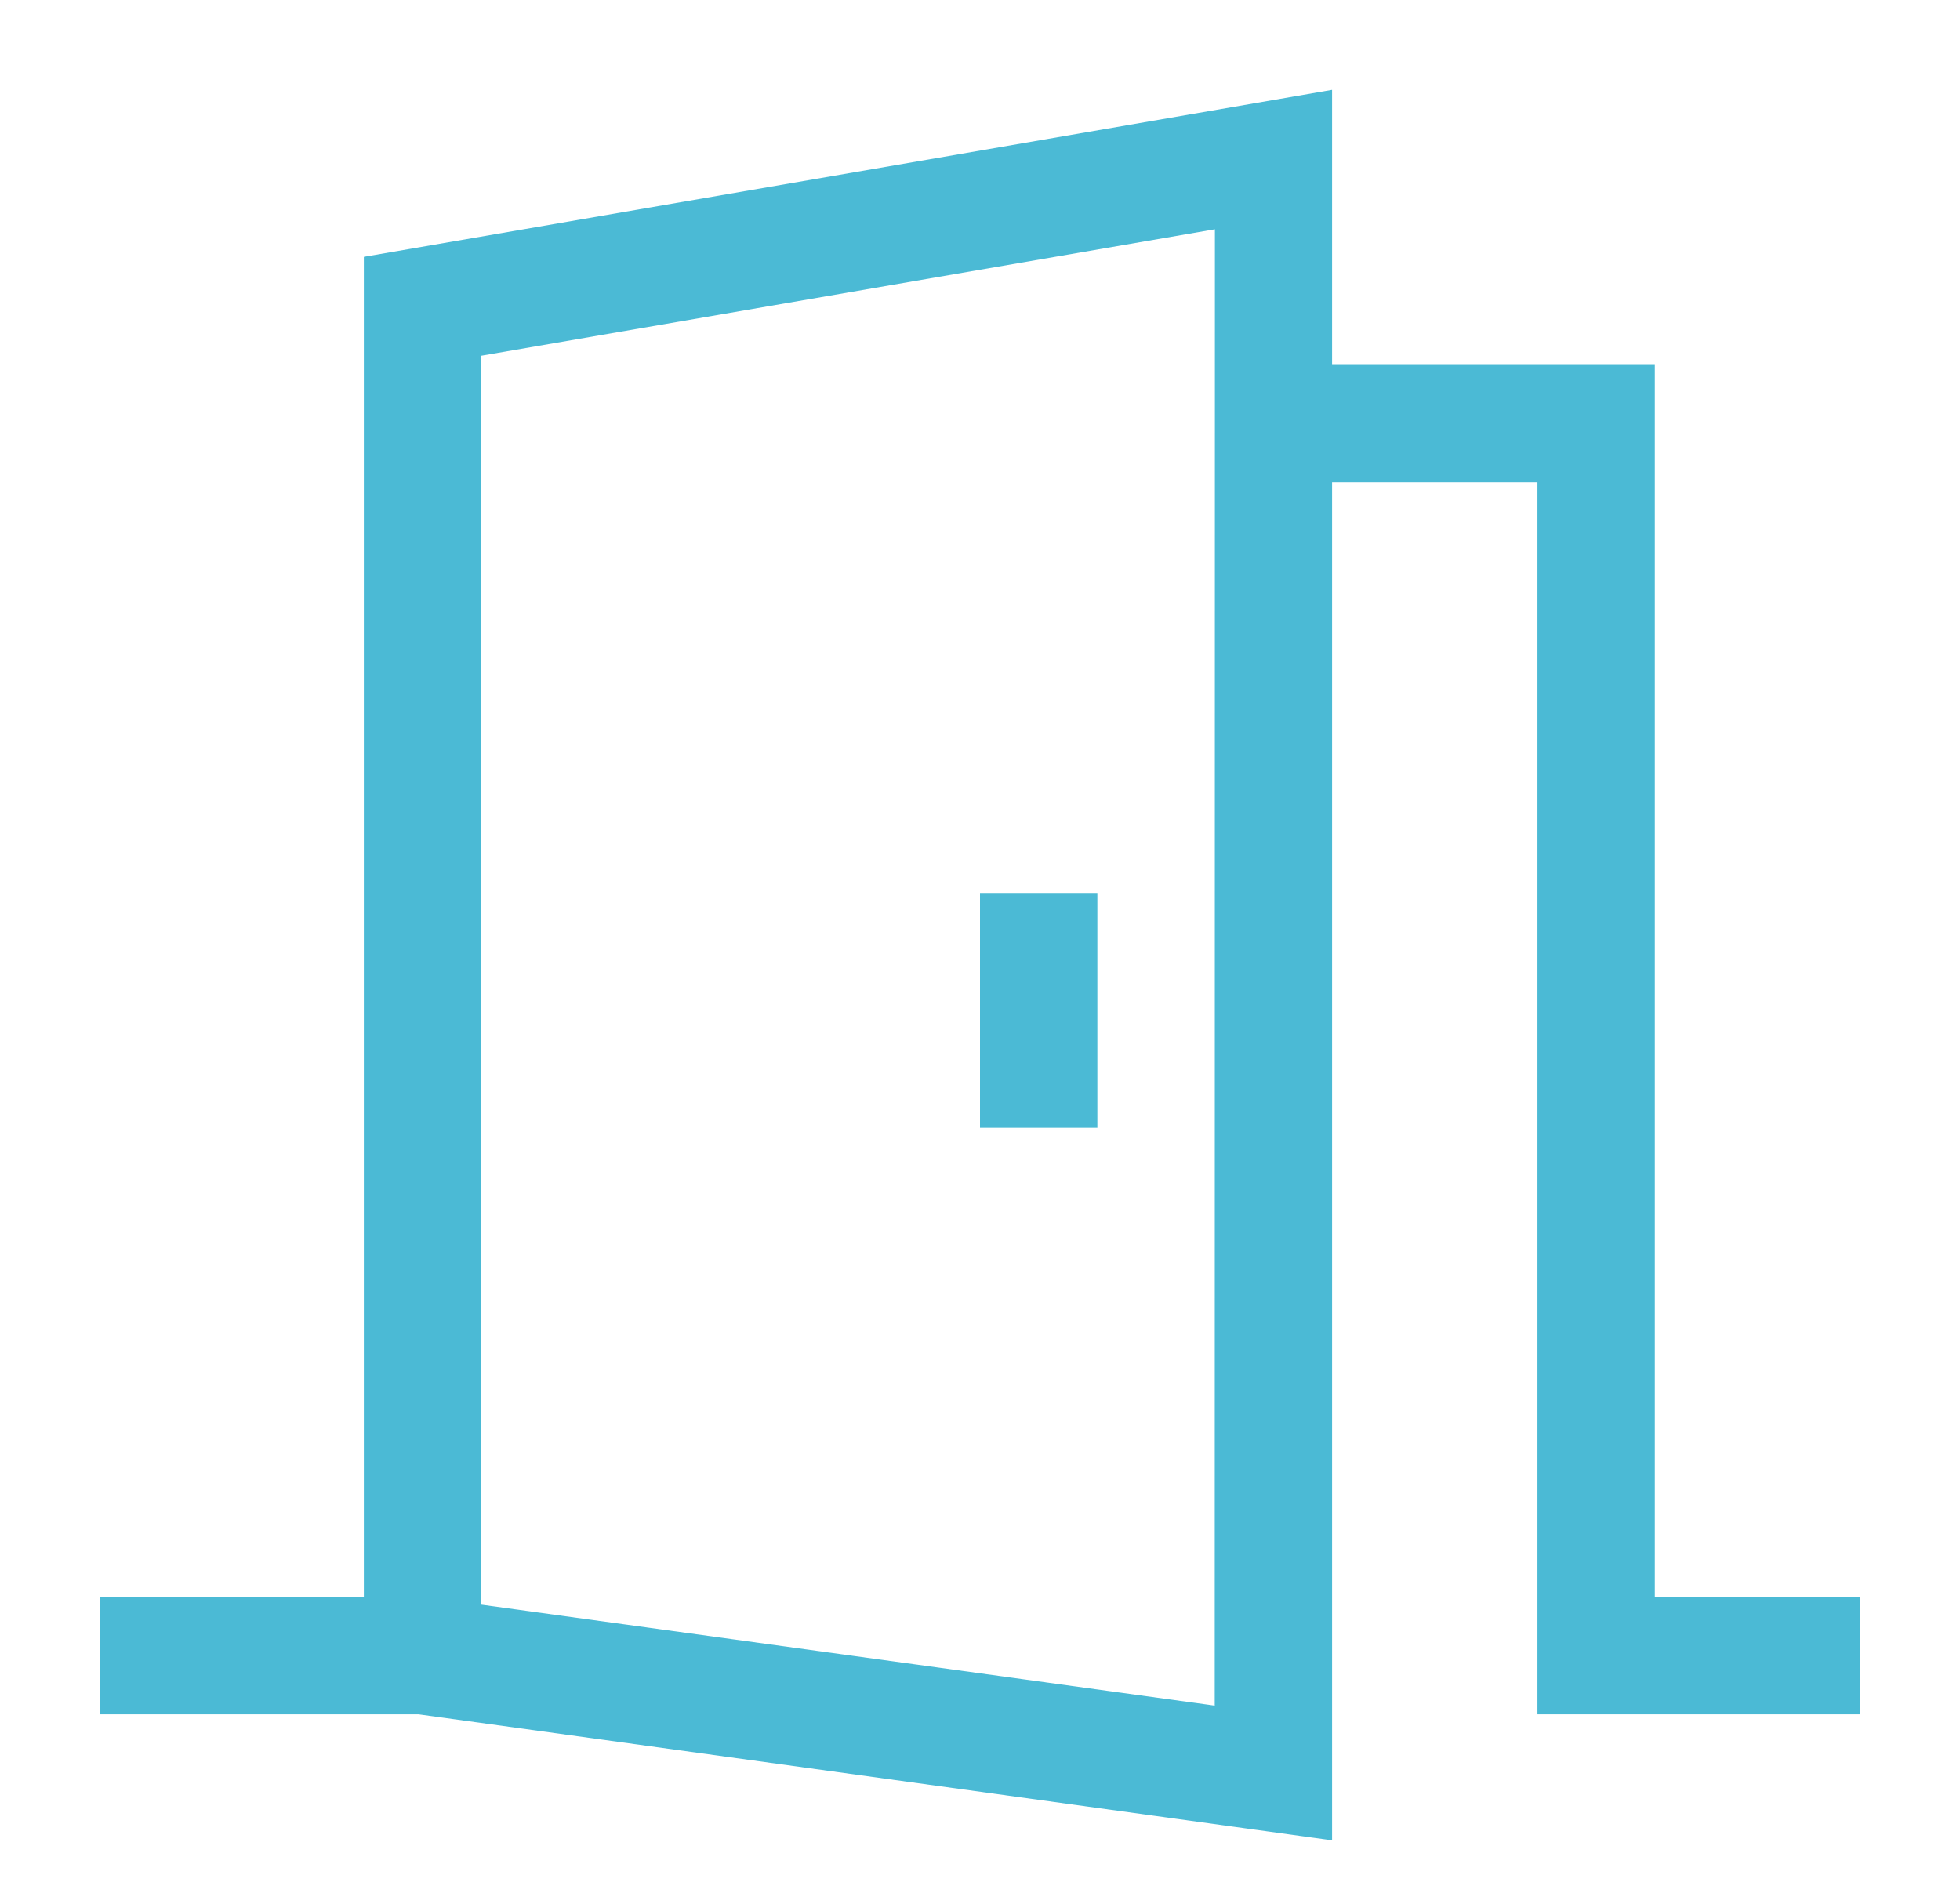 <svg xmlns="http://www.w3.org/2000/svg" width="33" height="32" viewBox="0 0 33 32">
  <g id="グループ_21" data-name="グループ 21" transform="translate(-10 -1130)">
    <g id="長方形_150" data-name="長方形 150" transform="translate(10 1130)" fill="none" stroke="rgba(112,112,112,0)" stroke-width="1">
      <rect width="33" height="32" stroke="none"/>
      <rect x="0.5" y="0.5" width="32" height="31" fill="none"/>
    </g>
    <g id="Icon_core-room" data-name="Icon core-room" transform="translate(10.555 1130.6)">
      <path id="パス_186" data-name="パス 186" d="M27.307,26.293V5.545H21.873V.914L5.571,3.725V26.293H1.125v1.976H6.491l15.382,2.122V7.521h3.458V28.269h5.434V26.293Zm-7.41,1.83-12.35-1.7V5.39L19.9,3.261Z" transform="translate(0)" fill="#4bbad5"/>
      <path id="パス_187" data-name="パス 187" d="M18,16.313h1.976v3.952H18Z" transform="translate(-2.055 -1.875)" fill="#4bbad5"/>
    </g>
  </g>
</svg>

